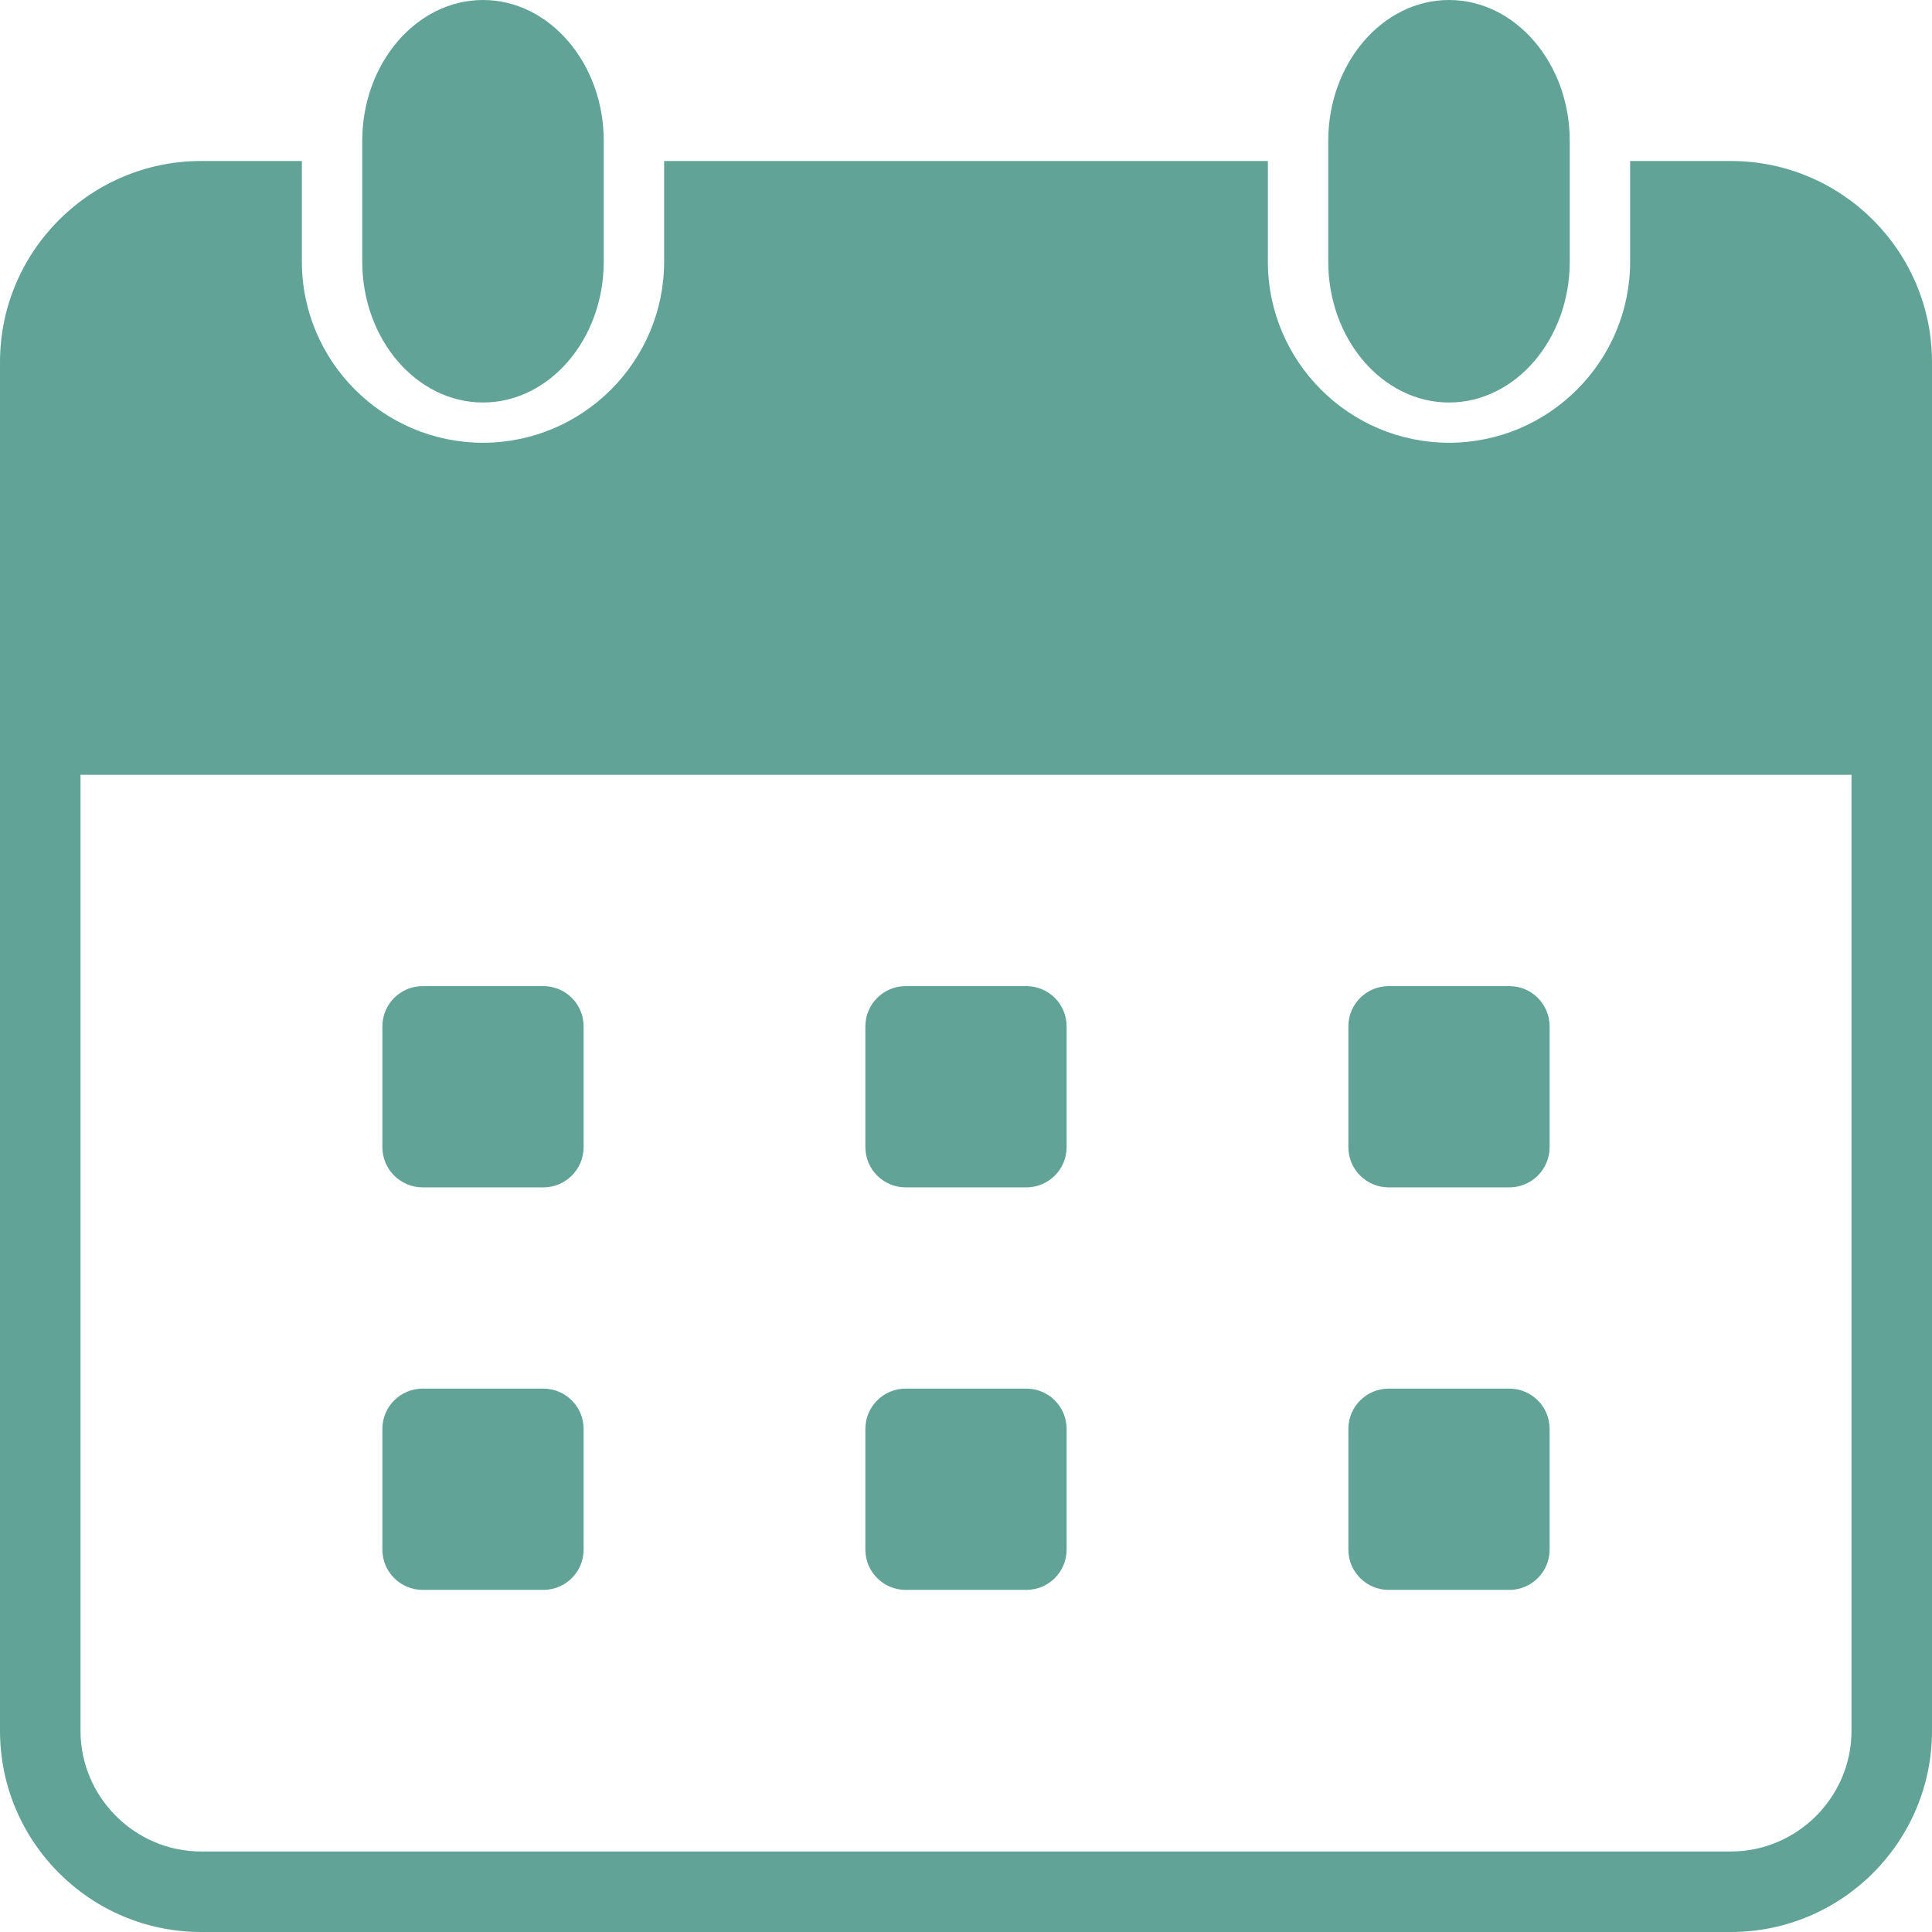 <svg width="24" height="24" viewBox="0 0 24 24" fill="none" xmlns="http://www.w3.org/2000/svg">
<g clip-path="url(#clip0_659_1929)">
<path d="M21.5 2H20.25V3.25C20.25 4.49 19.24 5.5 18 5.5C16.76 5.5 15.75 4.49 15.75 3.25V2H8.25V3.25C8.25 4.49 7.24 5.5 6 5.5C4.76 5.5 3.75 4.49 3.75 3.25V2H2.5C1.12 2 0 3.12 0 4.5V21.5C0 22.88 1.12 24 2.5 24H21.5C22.88 24 24 22.88 24 21.5V4.5C24 3.12 22.88 2 21.5 2ZM23 21.5C23 22.325 22.325 23 21.5 23H2.5C1.675 23 1 22.325 1 21.5V9.625H23V21.5Z" fill="#61A396"/>
<path d="M12.75 12.25H11.25C10.974 12.25 10.75 12.474 10.75 12.75V14.25C10.75 14.526 10.974 14.75 11.25 14.75H12.75C13.026 14.75 13.25 14.526 13.25 14.25V12.75C13.25 12.474 13.026 12.25 12.75 12.25Z" fill="#61A396"/>
<path d="M6.75 12.25H5.25C4.974 12.25 4.75 12.474 4.75 12.75V14.25C4.75 14.526 4.974 14.75 5.25 14.75H6.75C7.026 14.75 7.25 14.526 7.25 14.25V12.75C7.25 12.474 7.026 12.25 6.75 12.25Z" fill="#61A396"/>
<path d="M18.75 12.25H17.25C16.974 12.25 16.75 12.474 16.75 12.75V14.25C16.75 14.526 16.974 14.75 17.25 14.75H18.75C19.026 14.75 19.25 14.526 19.25 14.25V12.75C19.25 12.474 19.026 12.25 18.75 12.25Z" fill="#61A396"/>
<path d="M12.75 17.25H11.25C10.974 17.25 10.75 17.474 10.75 17.75V19.25C10.75 19.526 10.974 19.75 11.25 19.75H12.75C13.026 19.75 13.25 19.526 13.25 19.25V17.75C13.25 17.474 13.026 17.25 12.75 17.25Z" fill="#61A396"/>
<path d="M6.75 17.25H5.25C4.974 17.25 4.75 17.474 4.75 17.75V19.25C4.75 19.526 4.974 19.75 5.25 19.75H6.75C7.026 19.75 7.25 19.526 7.25 19.25V17.75C7.25 17.474 7.026 17.25 6.75 17.25Z" fill="#61A396"/>
<path d="M18.75 17.25H17.25C16.974 17.25 16.75 17.474 16.75 17.75V19.25C16.75 19.526 16.974 19.75 17.25 19.75H18.75C19.026 19.75 19.25 19.526 19.25 19.25V17.75C19.25 17.474 19.026 17.25 18.75 17.25Z" fill="#61A396"/>
<path d="M6 5C6.825 5 7.5 4.215 7.5 3.25V1.75C7.5 0.785 6.825 0 6 0C5.175 0 4.5 0.785 4.5 1.75V3.25C4.5 4.215 5.175 5 6 5Z" fill="#61A396"/>
<path d="M18 5C18.825 5 19.5 4.215 19.5 3.25V1.75C19.5 0.785 18.825 0 18 0C17.175 0 16.5 0.785 16.5 1.75V3.25C16.5 4.215 17.175 5 18 5Z" fill="#61A396"/>
</g>
<defs>
<clipPath id="clip0_659_1929">
<rect width="24" height="24" fill="white"/>
</clipPath>
</defs>
</svg>
